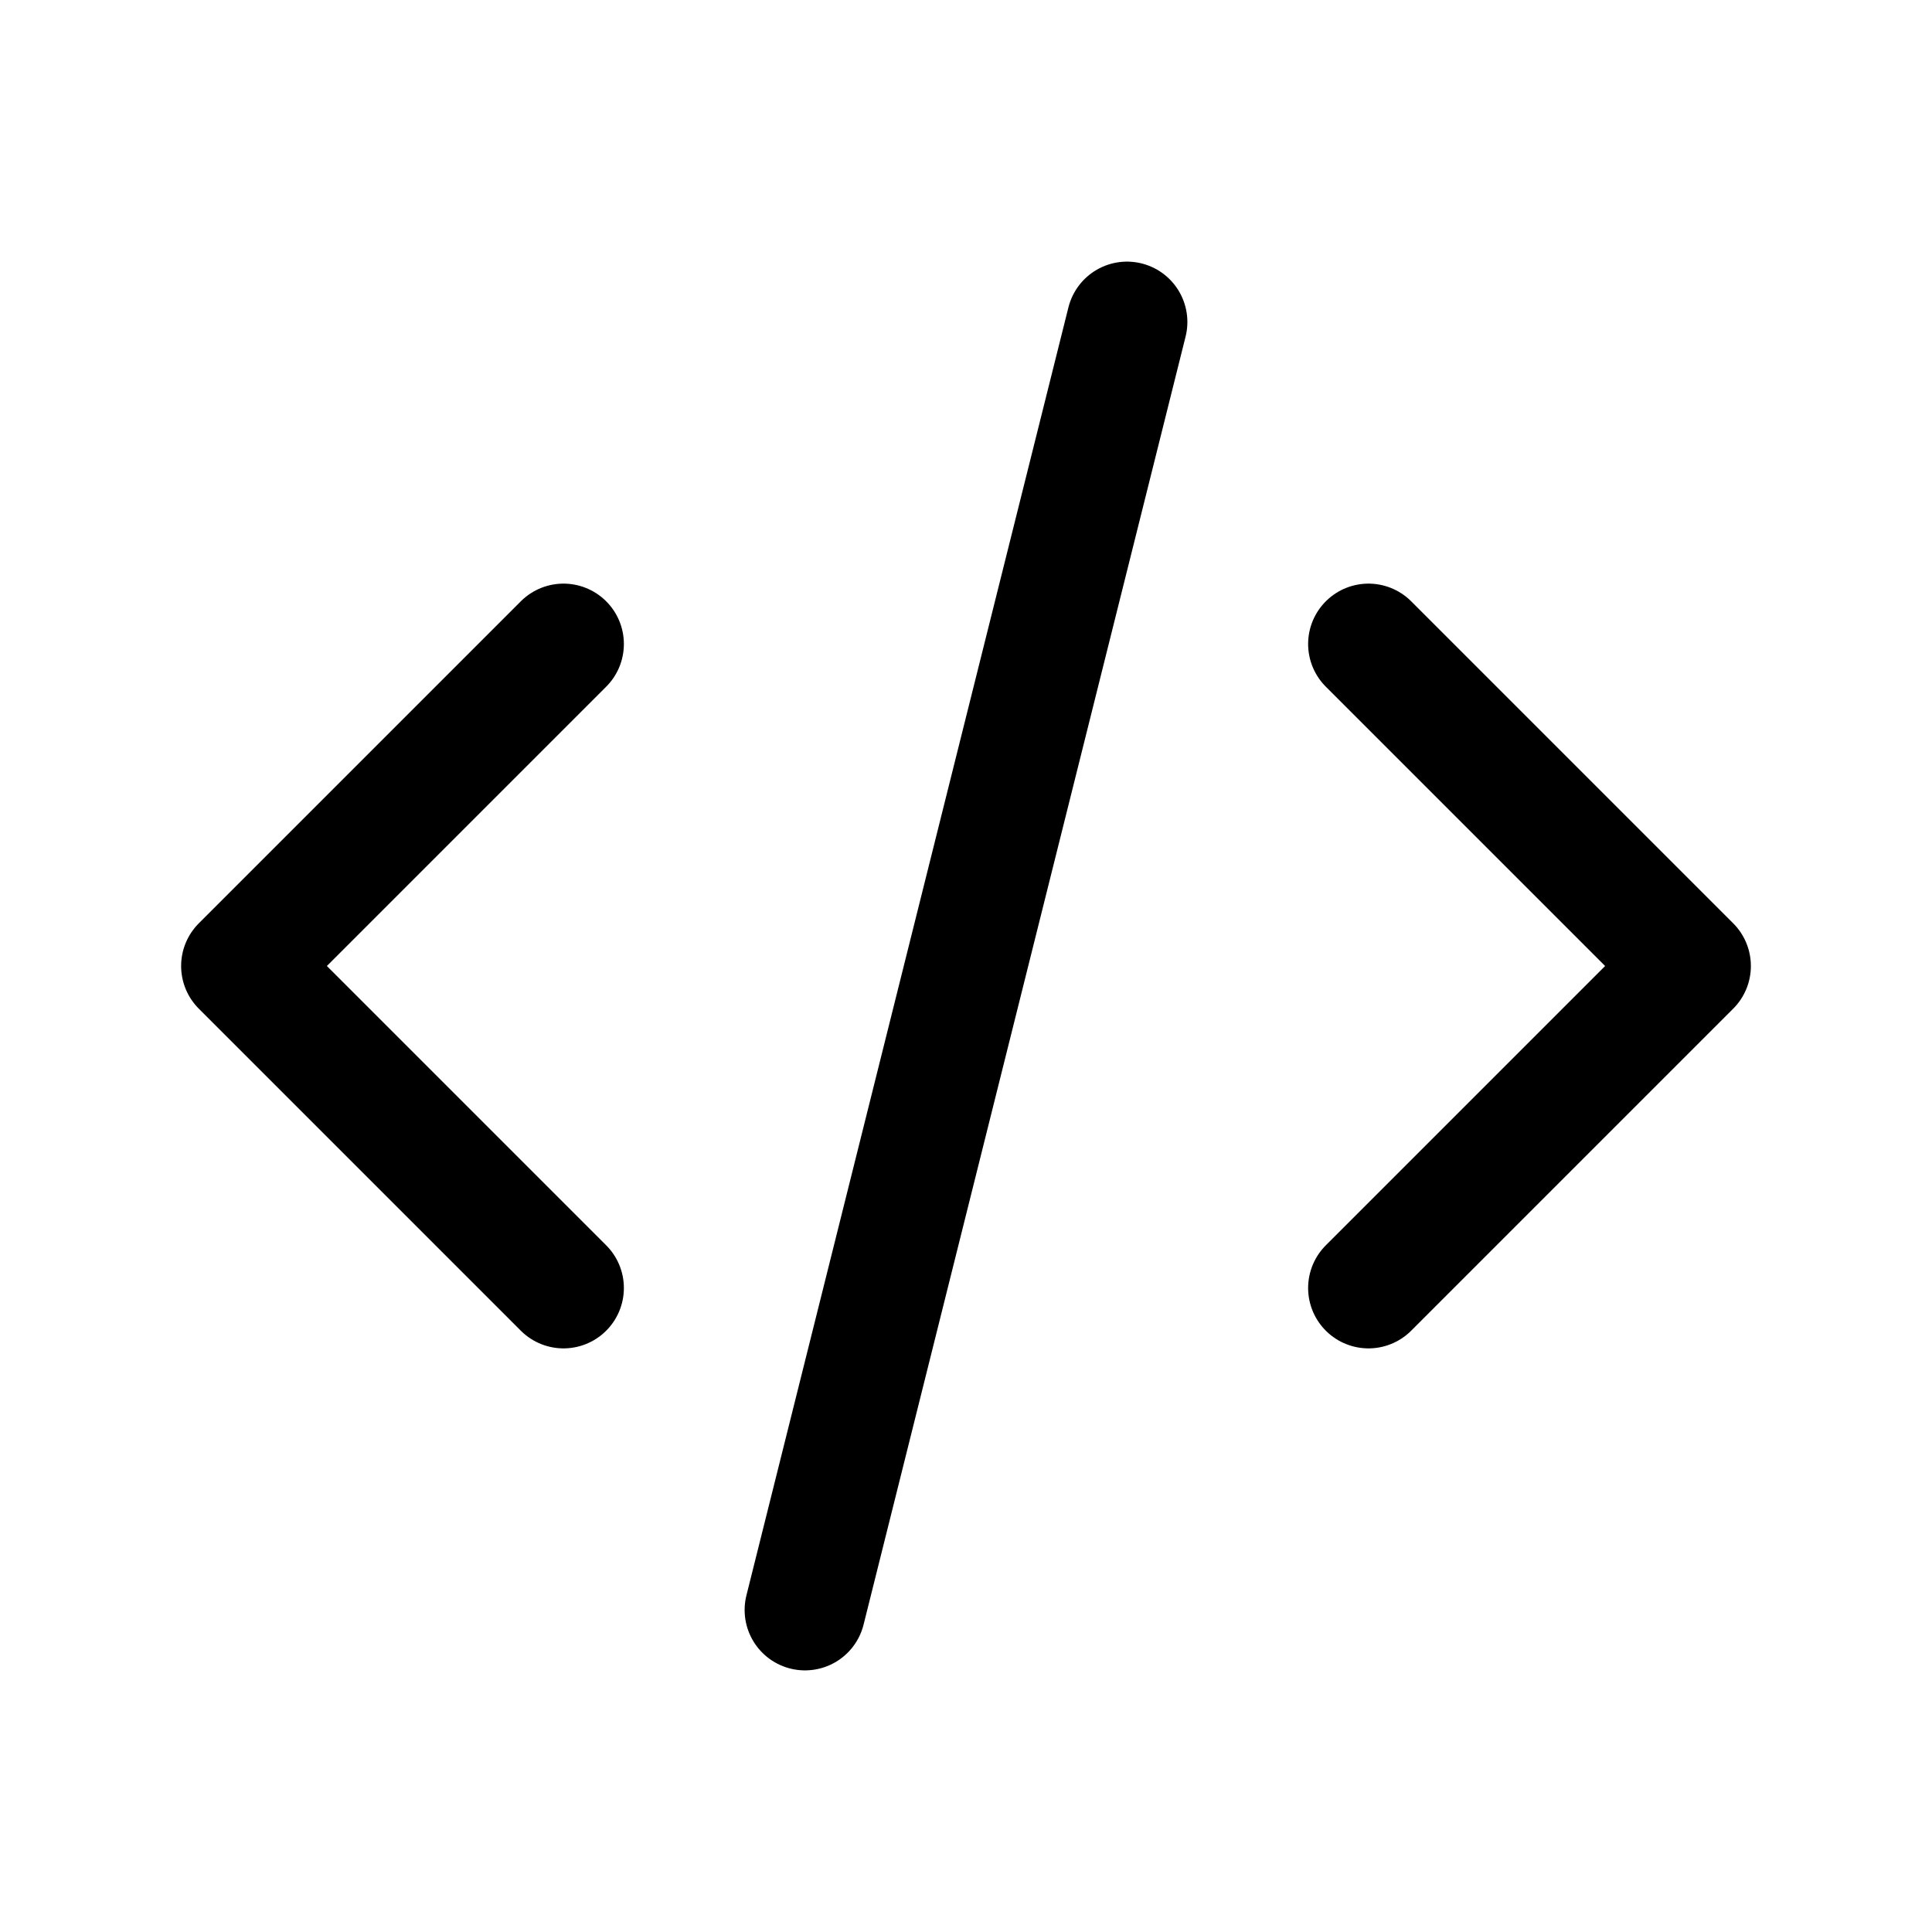 <svg xmlns='http://www.w3.org/2000/svg' viewBox='0 0 24 24' stroke-width='1.5' stroke='currentColor' fill='none' stroke-linecap='round' stroke-linejoin='round'>
  <path stroke='none' d='M0 0h24v24H0z' fill='none'></path>
  <polyline points='7 8 3 12 7 16'></polyline>
  <polyline points='17 8 21 12 17 16'></polyline>
  <line x1='14' y1='4' x2='10' y2='20'></line>
</svg>